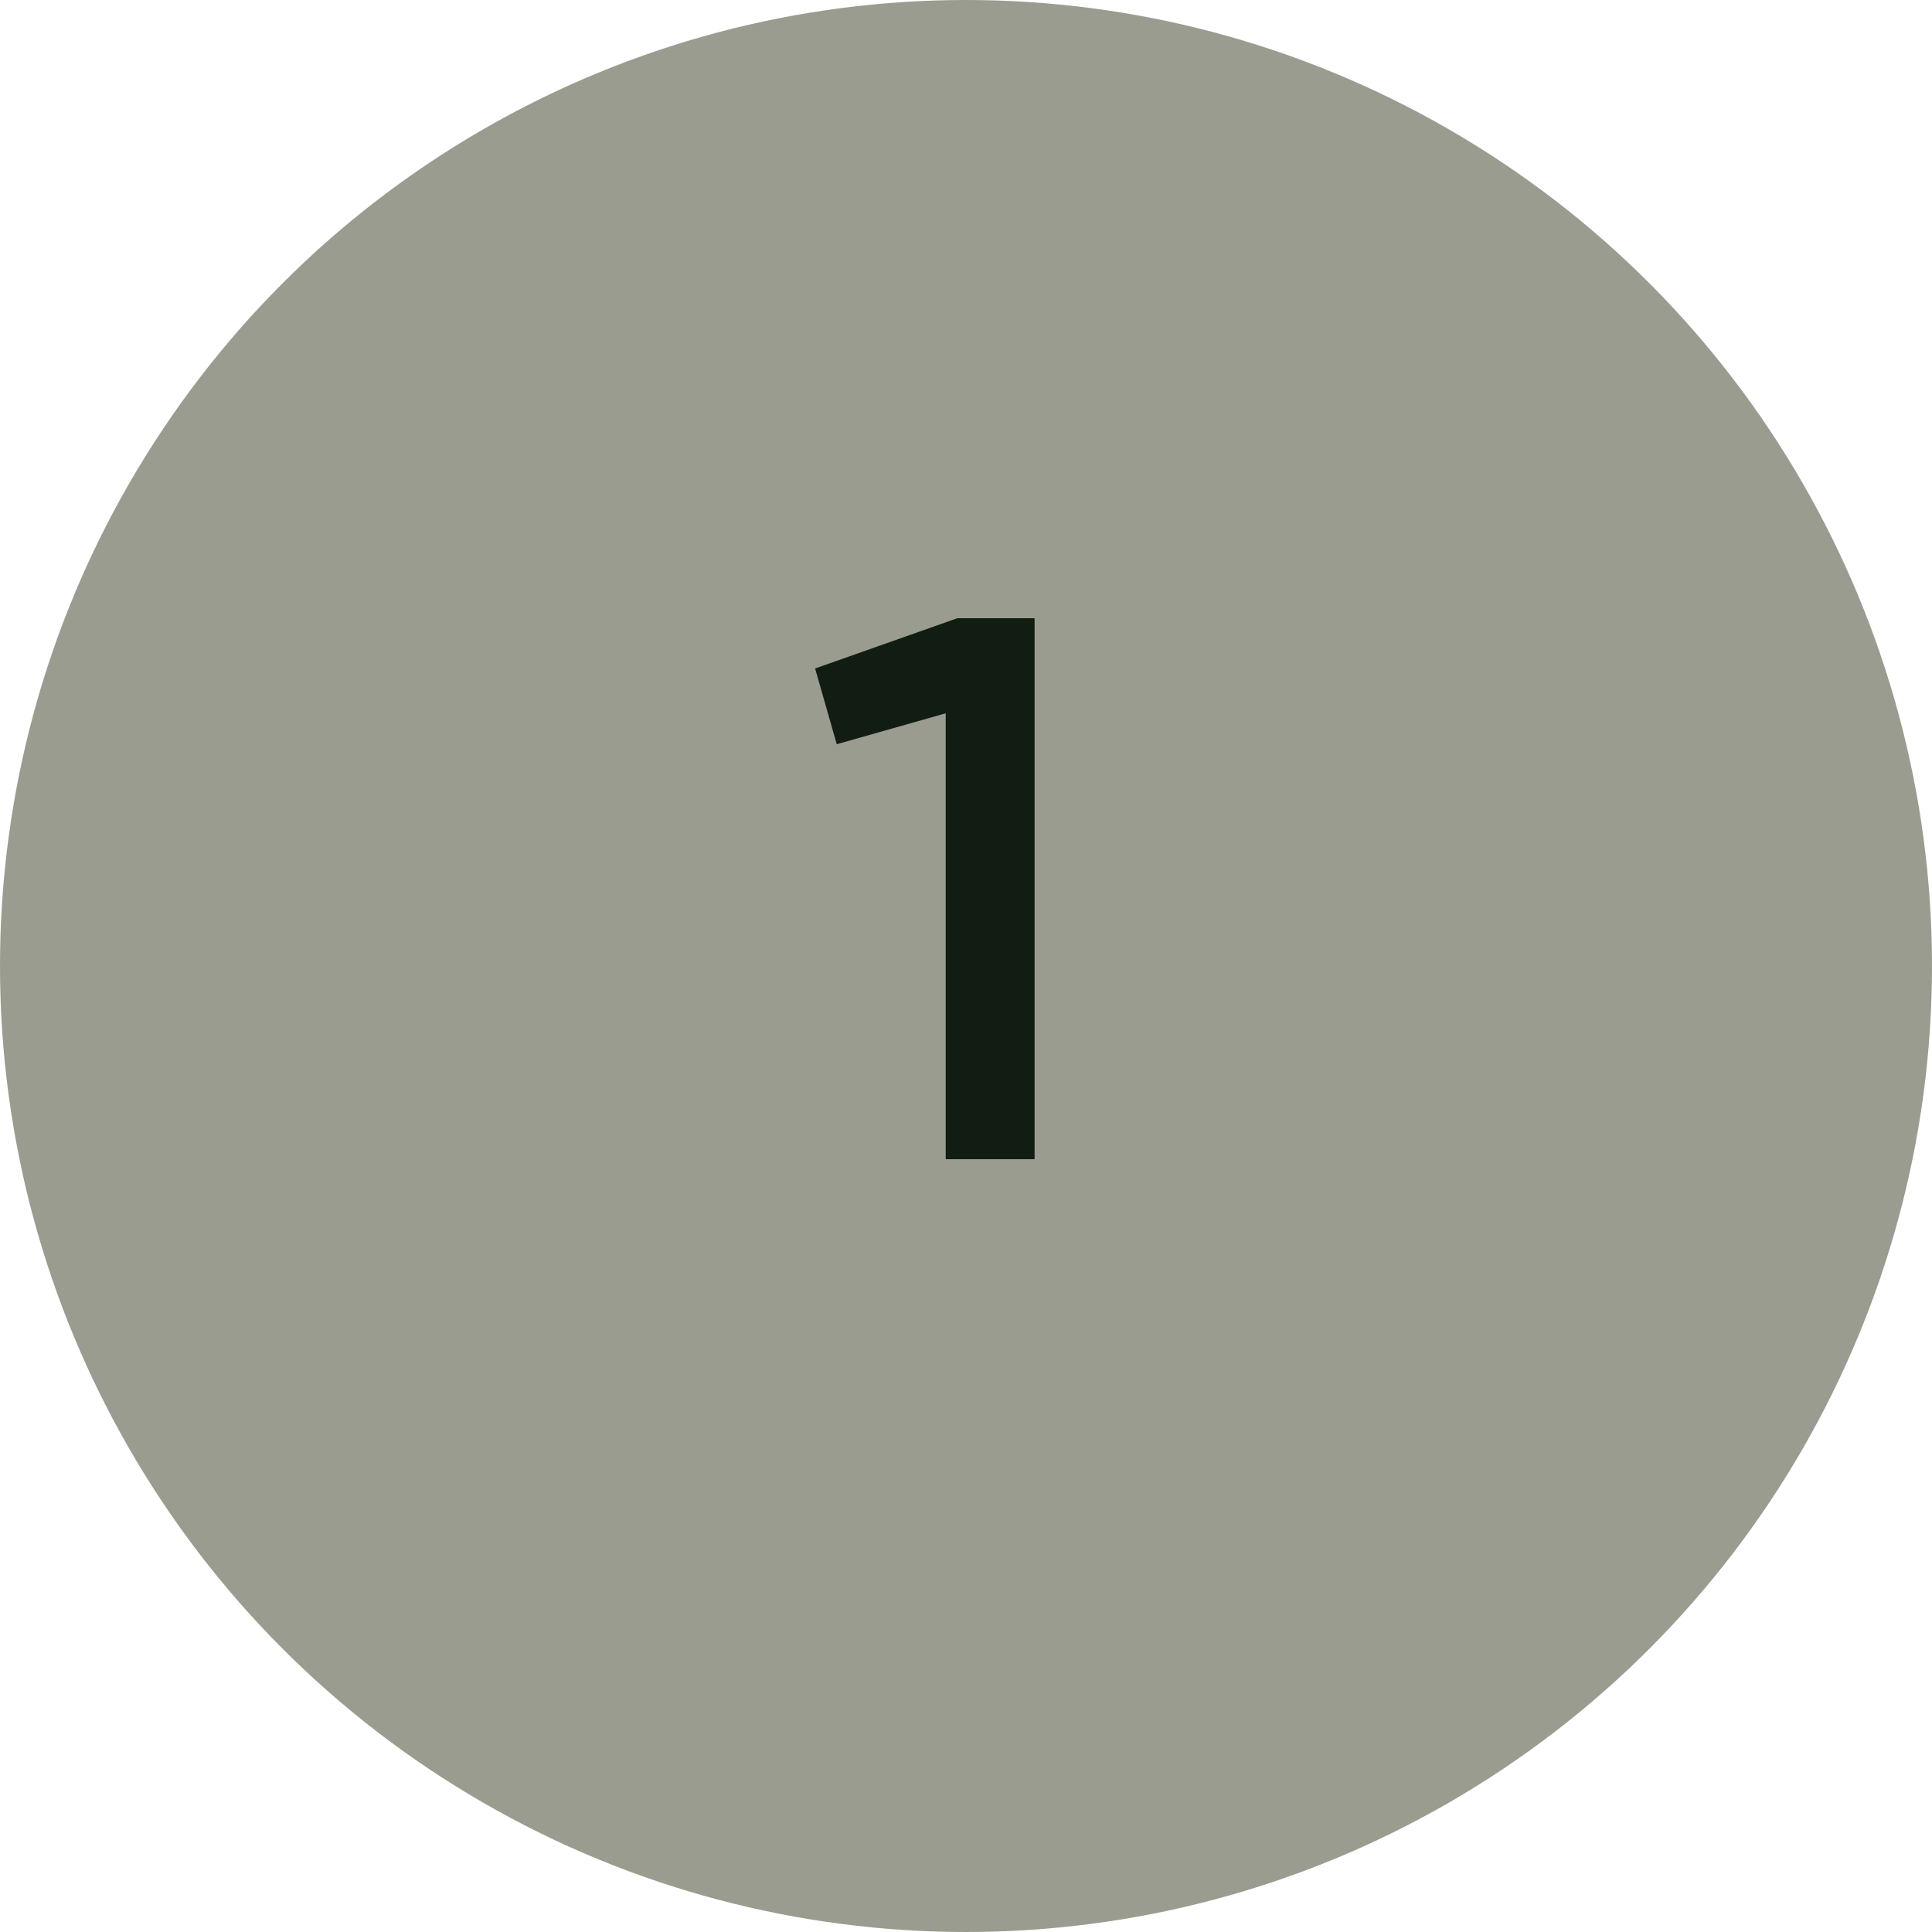 <?xml version="1.0" encoding="UTF-8"?> <svg xmlns="http://www.w3.org/2000/svg" width="40" height="40" viewBox="0 0 40 40" fill="none"><circle cx="20" cy="20" r="20" fill="#9A9C90"></circle><path d="M16.876 13.84L19.82 12.8H21.42V24H19.58V14.768L17.324 15.408L16.876 13.84Z" fill="#111C12"></path></svg> 